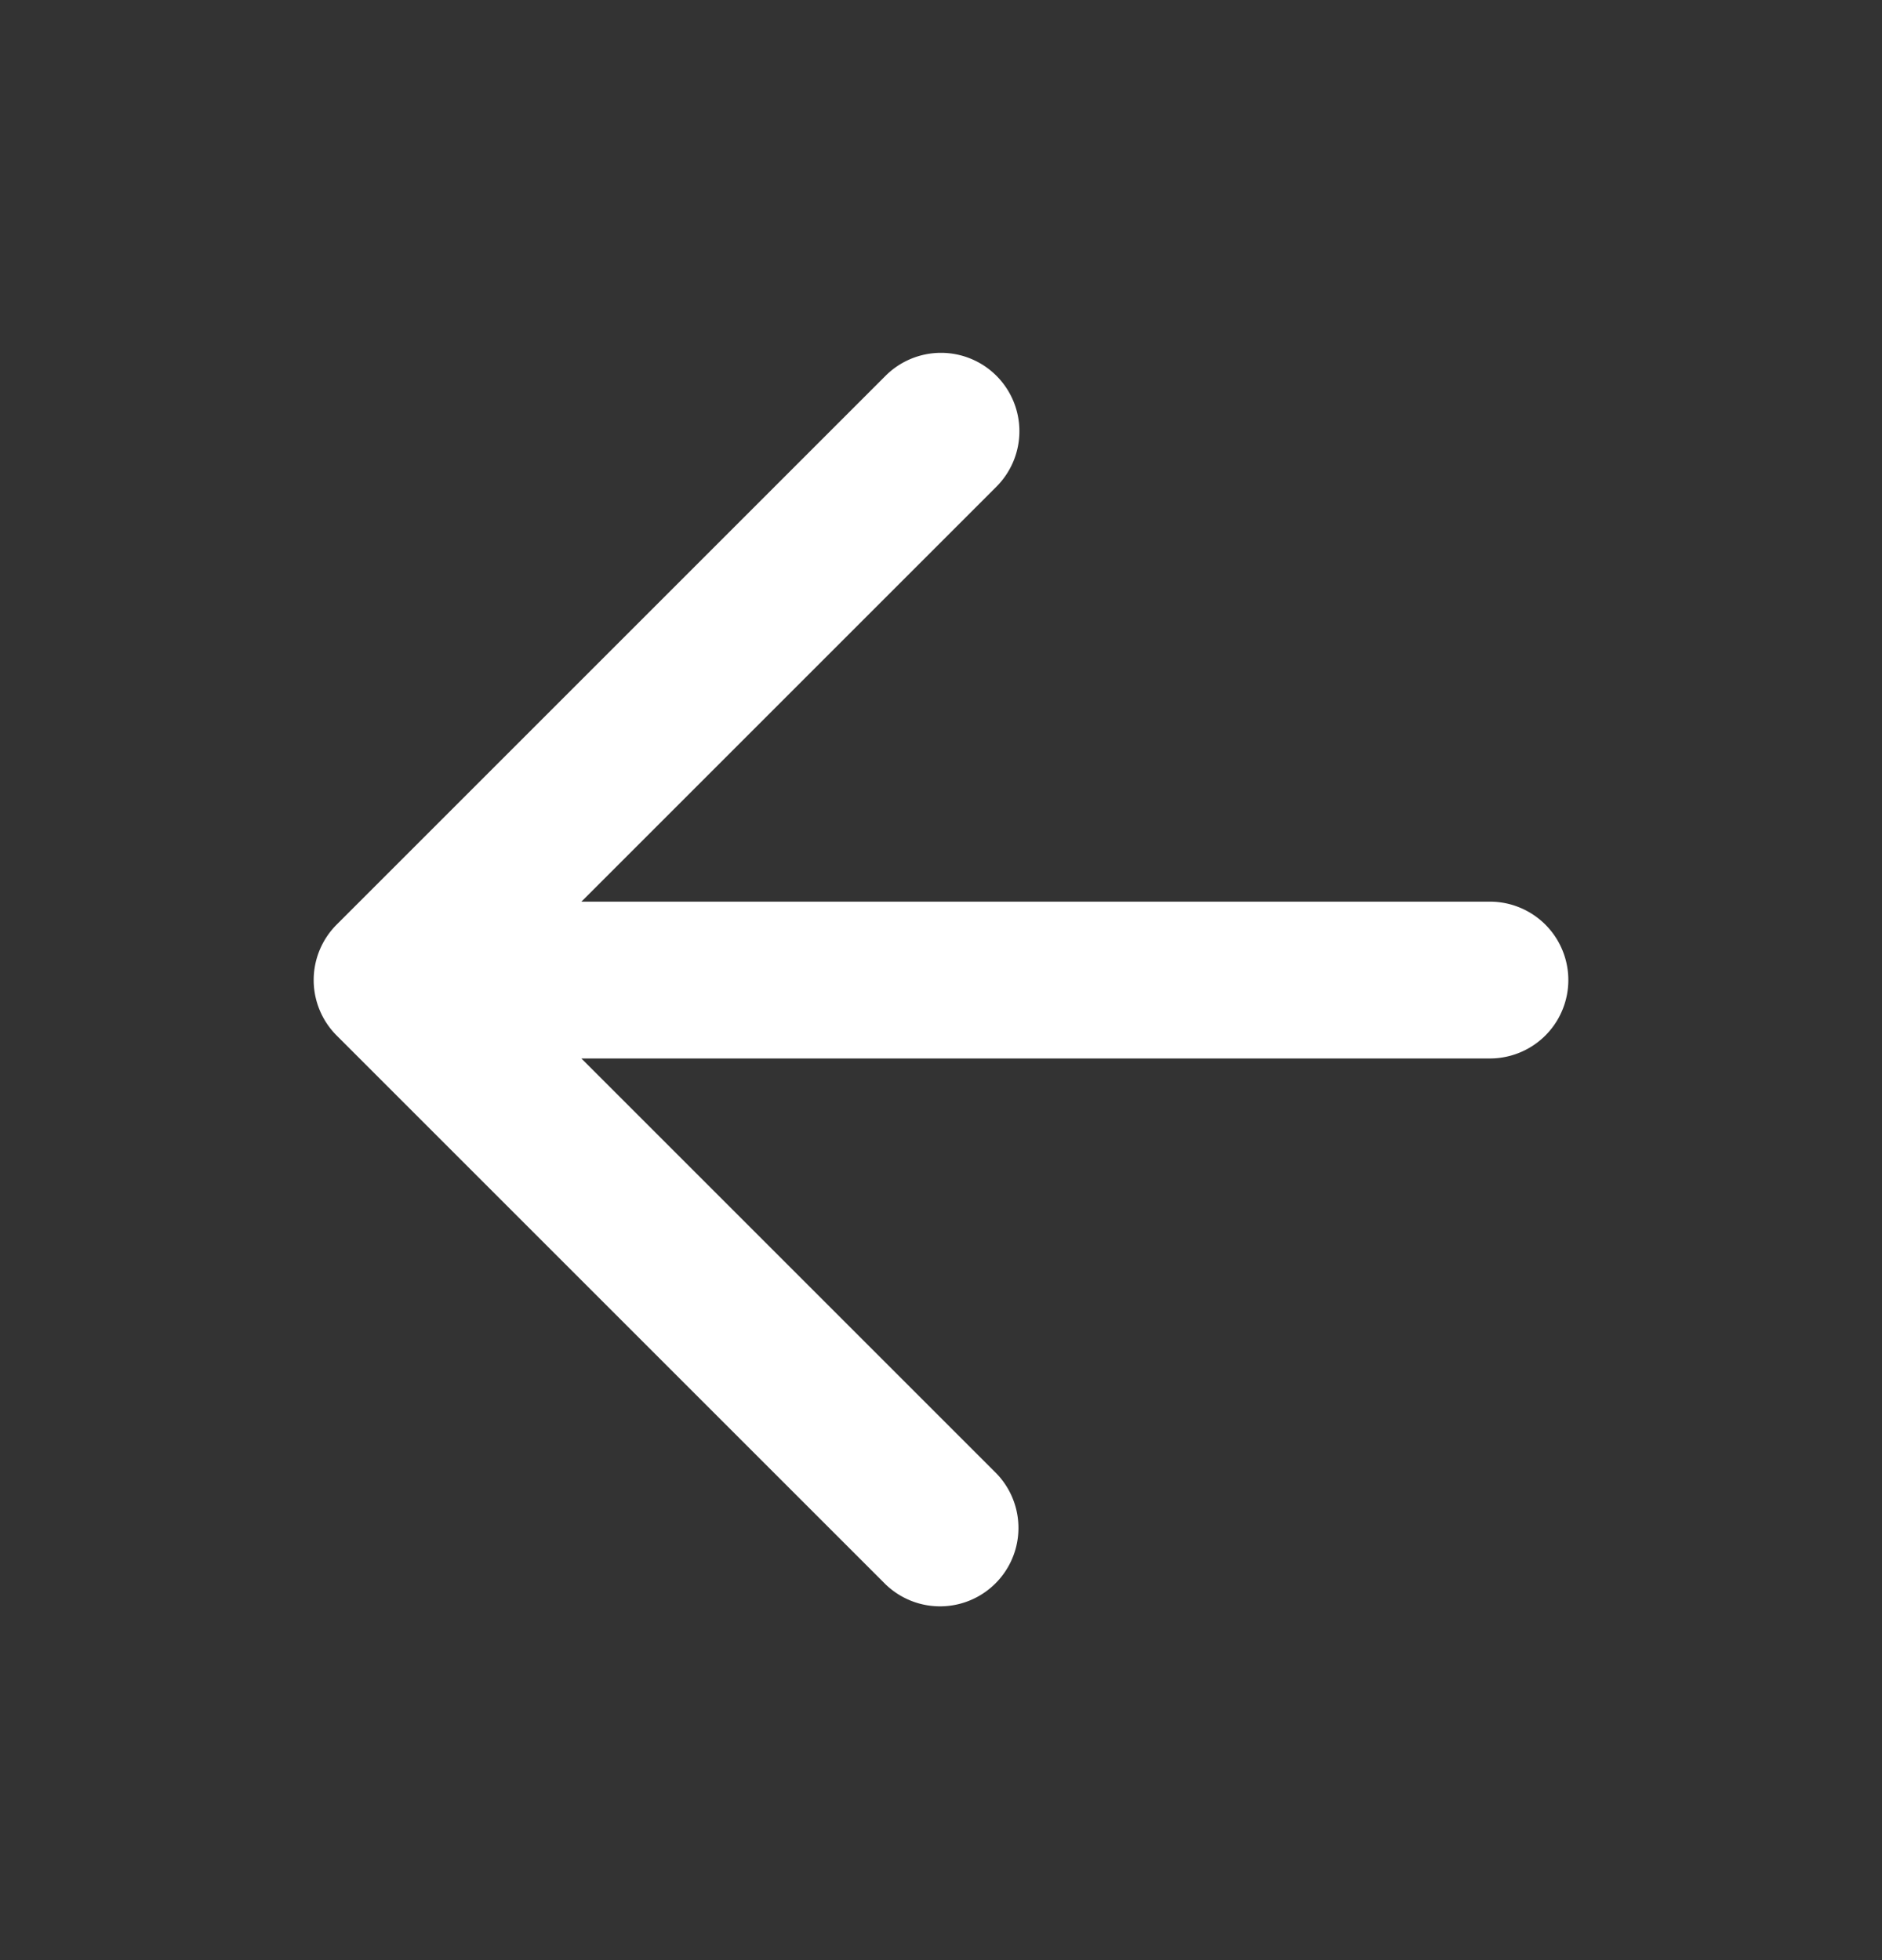 <svg xmlns="http://www.w3.org/2000/svg" width="24" height="25" fill="none"><rect width="100%" height="100%" fill="#333333" stroke="none"/><path fill-rule="evenodd" clip-rule="evenodd" d="M12.707 4.793a1 1 0 010 1.414L7.414 11.5H19a1 1 0 110 2H7.414l5.293 5.293a1 1 0 01-1.414 1.414l-7-7a1 1 0 010-1.414l7-7a1 1 0 011.414 0z" fill="#fff"/></svg>